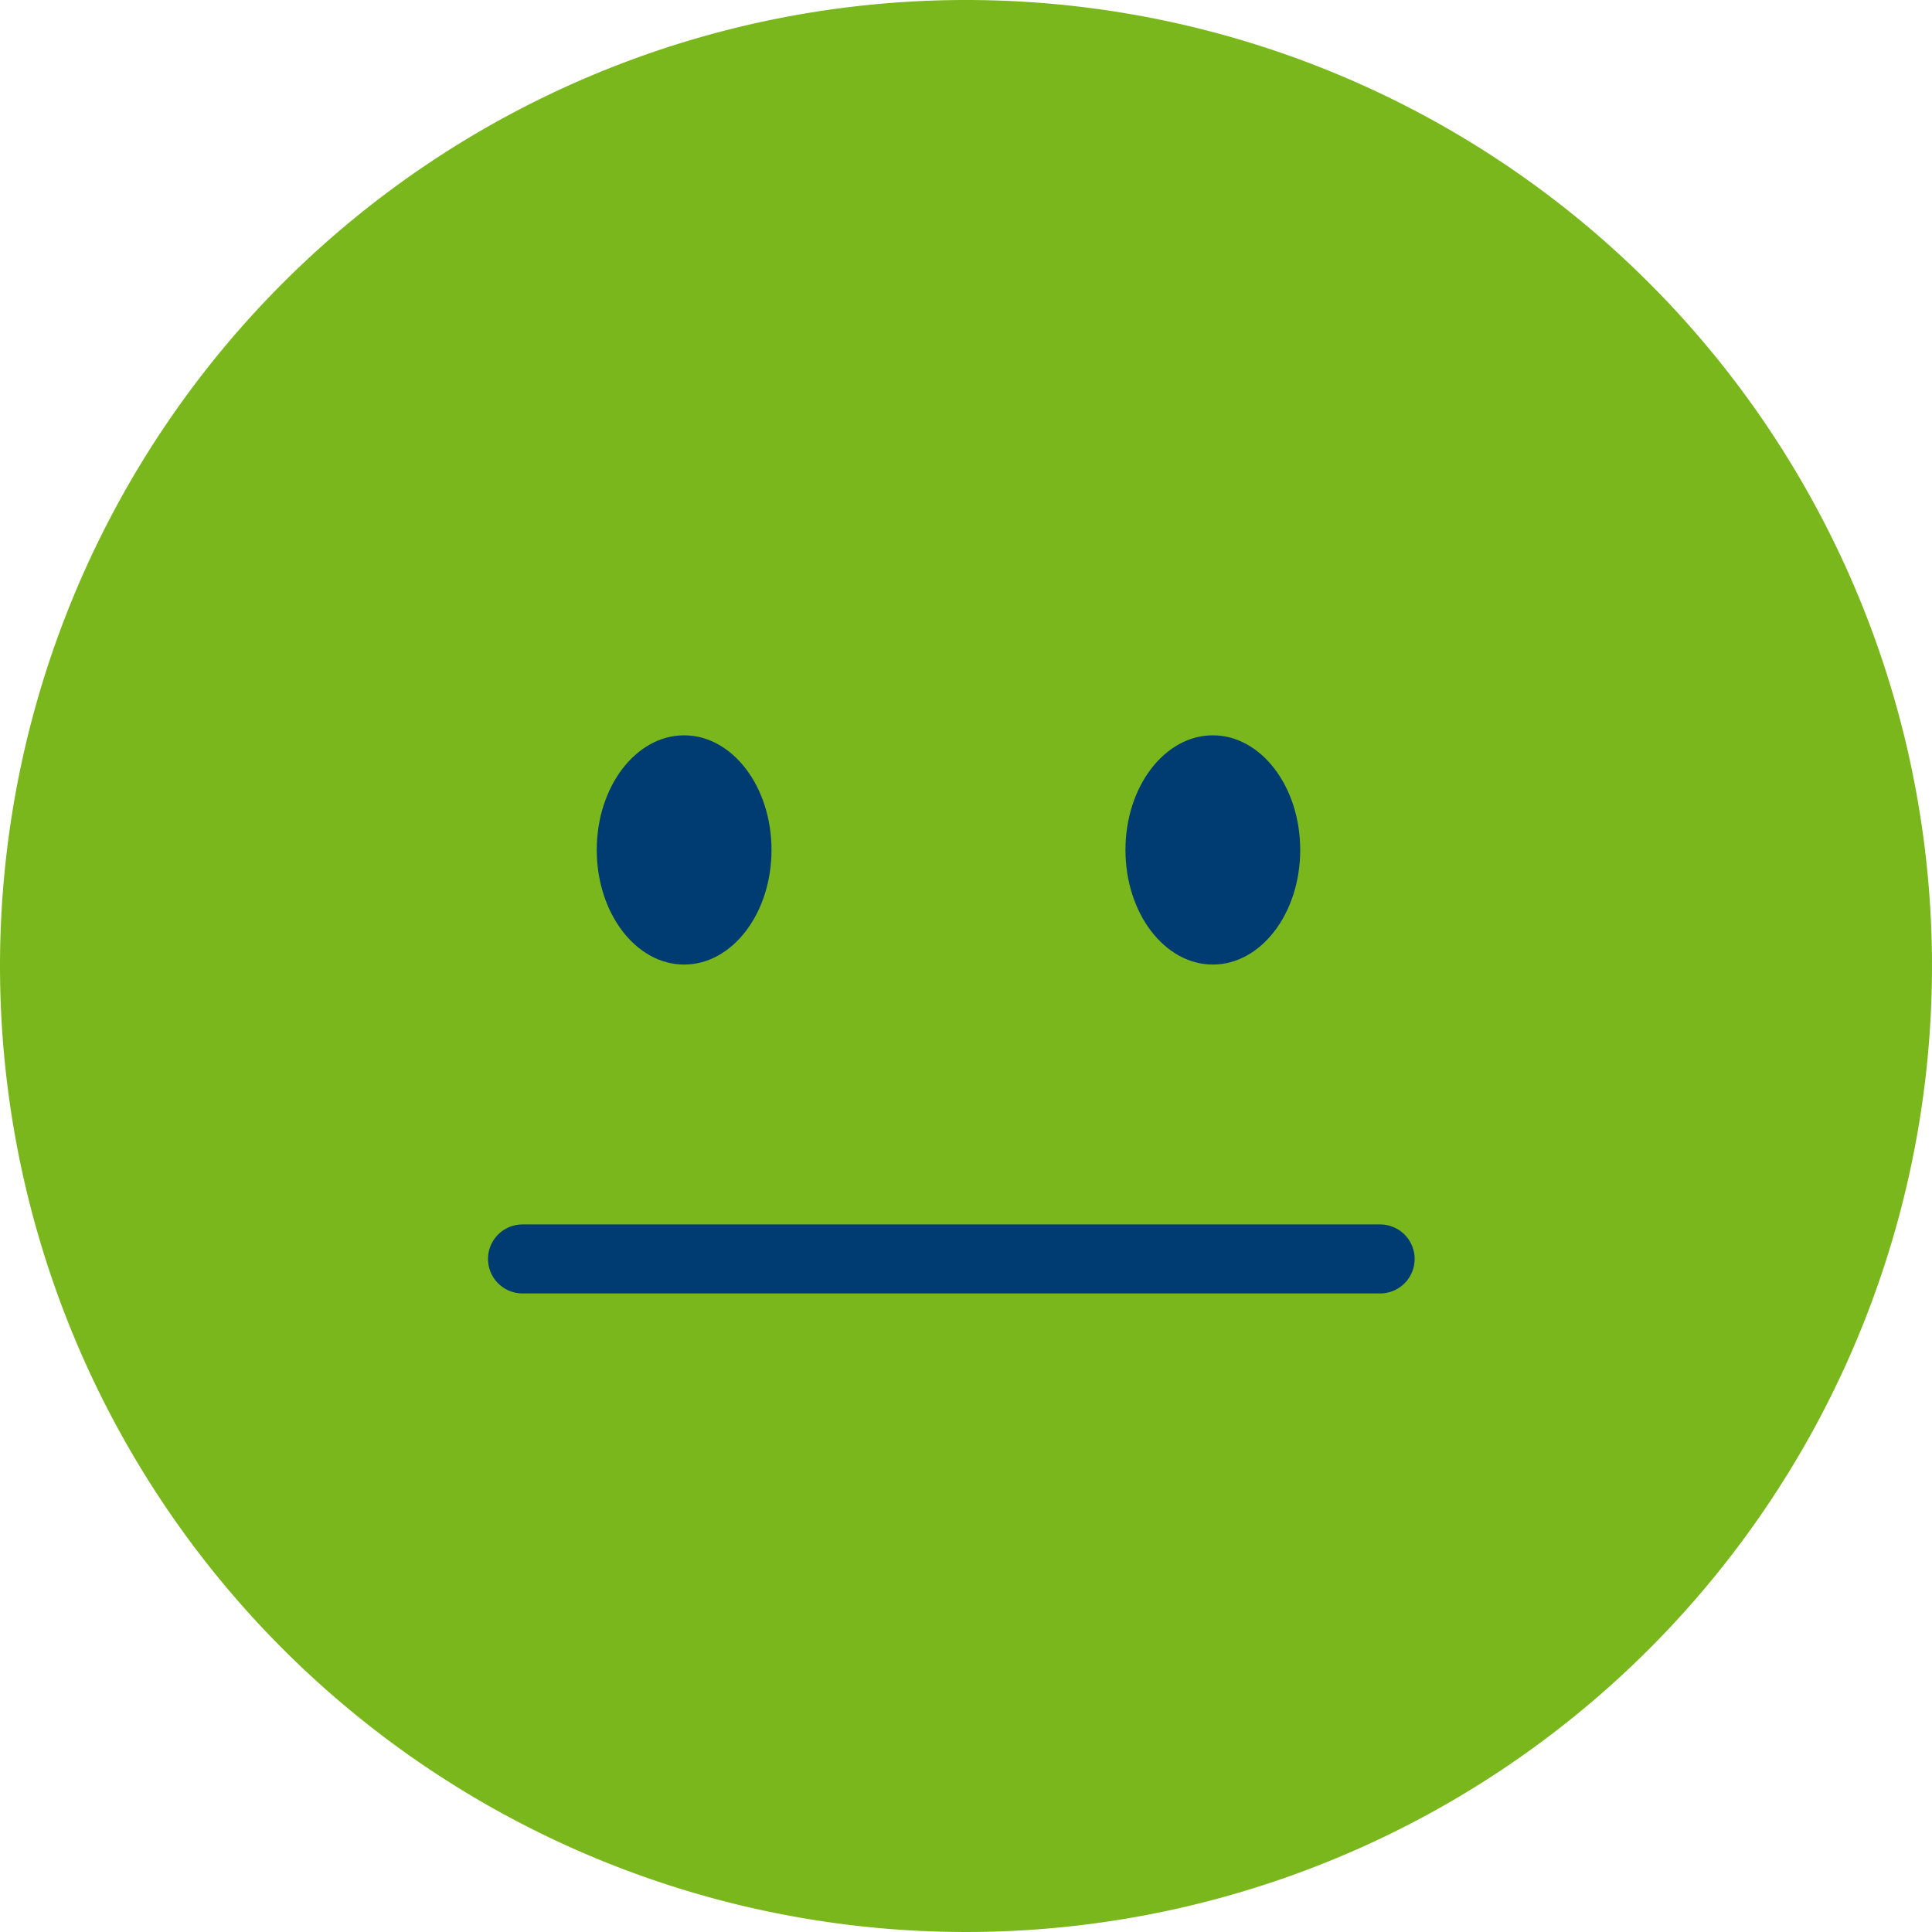 <svg xmlns="http://www.w3.org/2000/svg" width="84" height="84" viewBox="0 0 84 84"><defs><style>.a{fill:#7ab71d;}.b{fill:none;stroke:#003c71;stroke-linecap:round;stroke-miterlimit:10;stroke-width:3px;}.c{fill:#003c71;}</style></defs><g transform="translate(-660 -524)"><path class="a" d="M42,0A42,42,0,1,1,0,42,42,42,0,0,1,42,0Z" transform="translate(660 524)"/><g transform="translate(663.806 529.122)"><line class="b" x2="37.289" transform="translate(18.911 49.614)"/><ellipse class="c" cx="3.799" cy="4.983" rx="3.799" ry="4.983" transform="translate(22.14 26.849)"/><ellipse class="c" cx="3.799" cy="4.983" rx="3.799" ry="4.983" transform="translate(45.127 26.849)"/></g></g></svg>